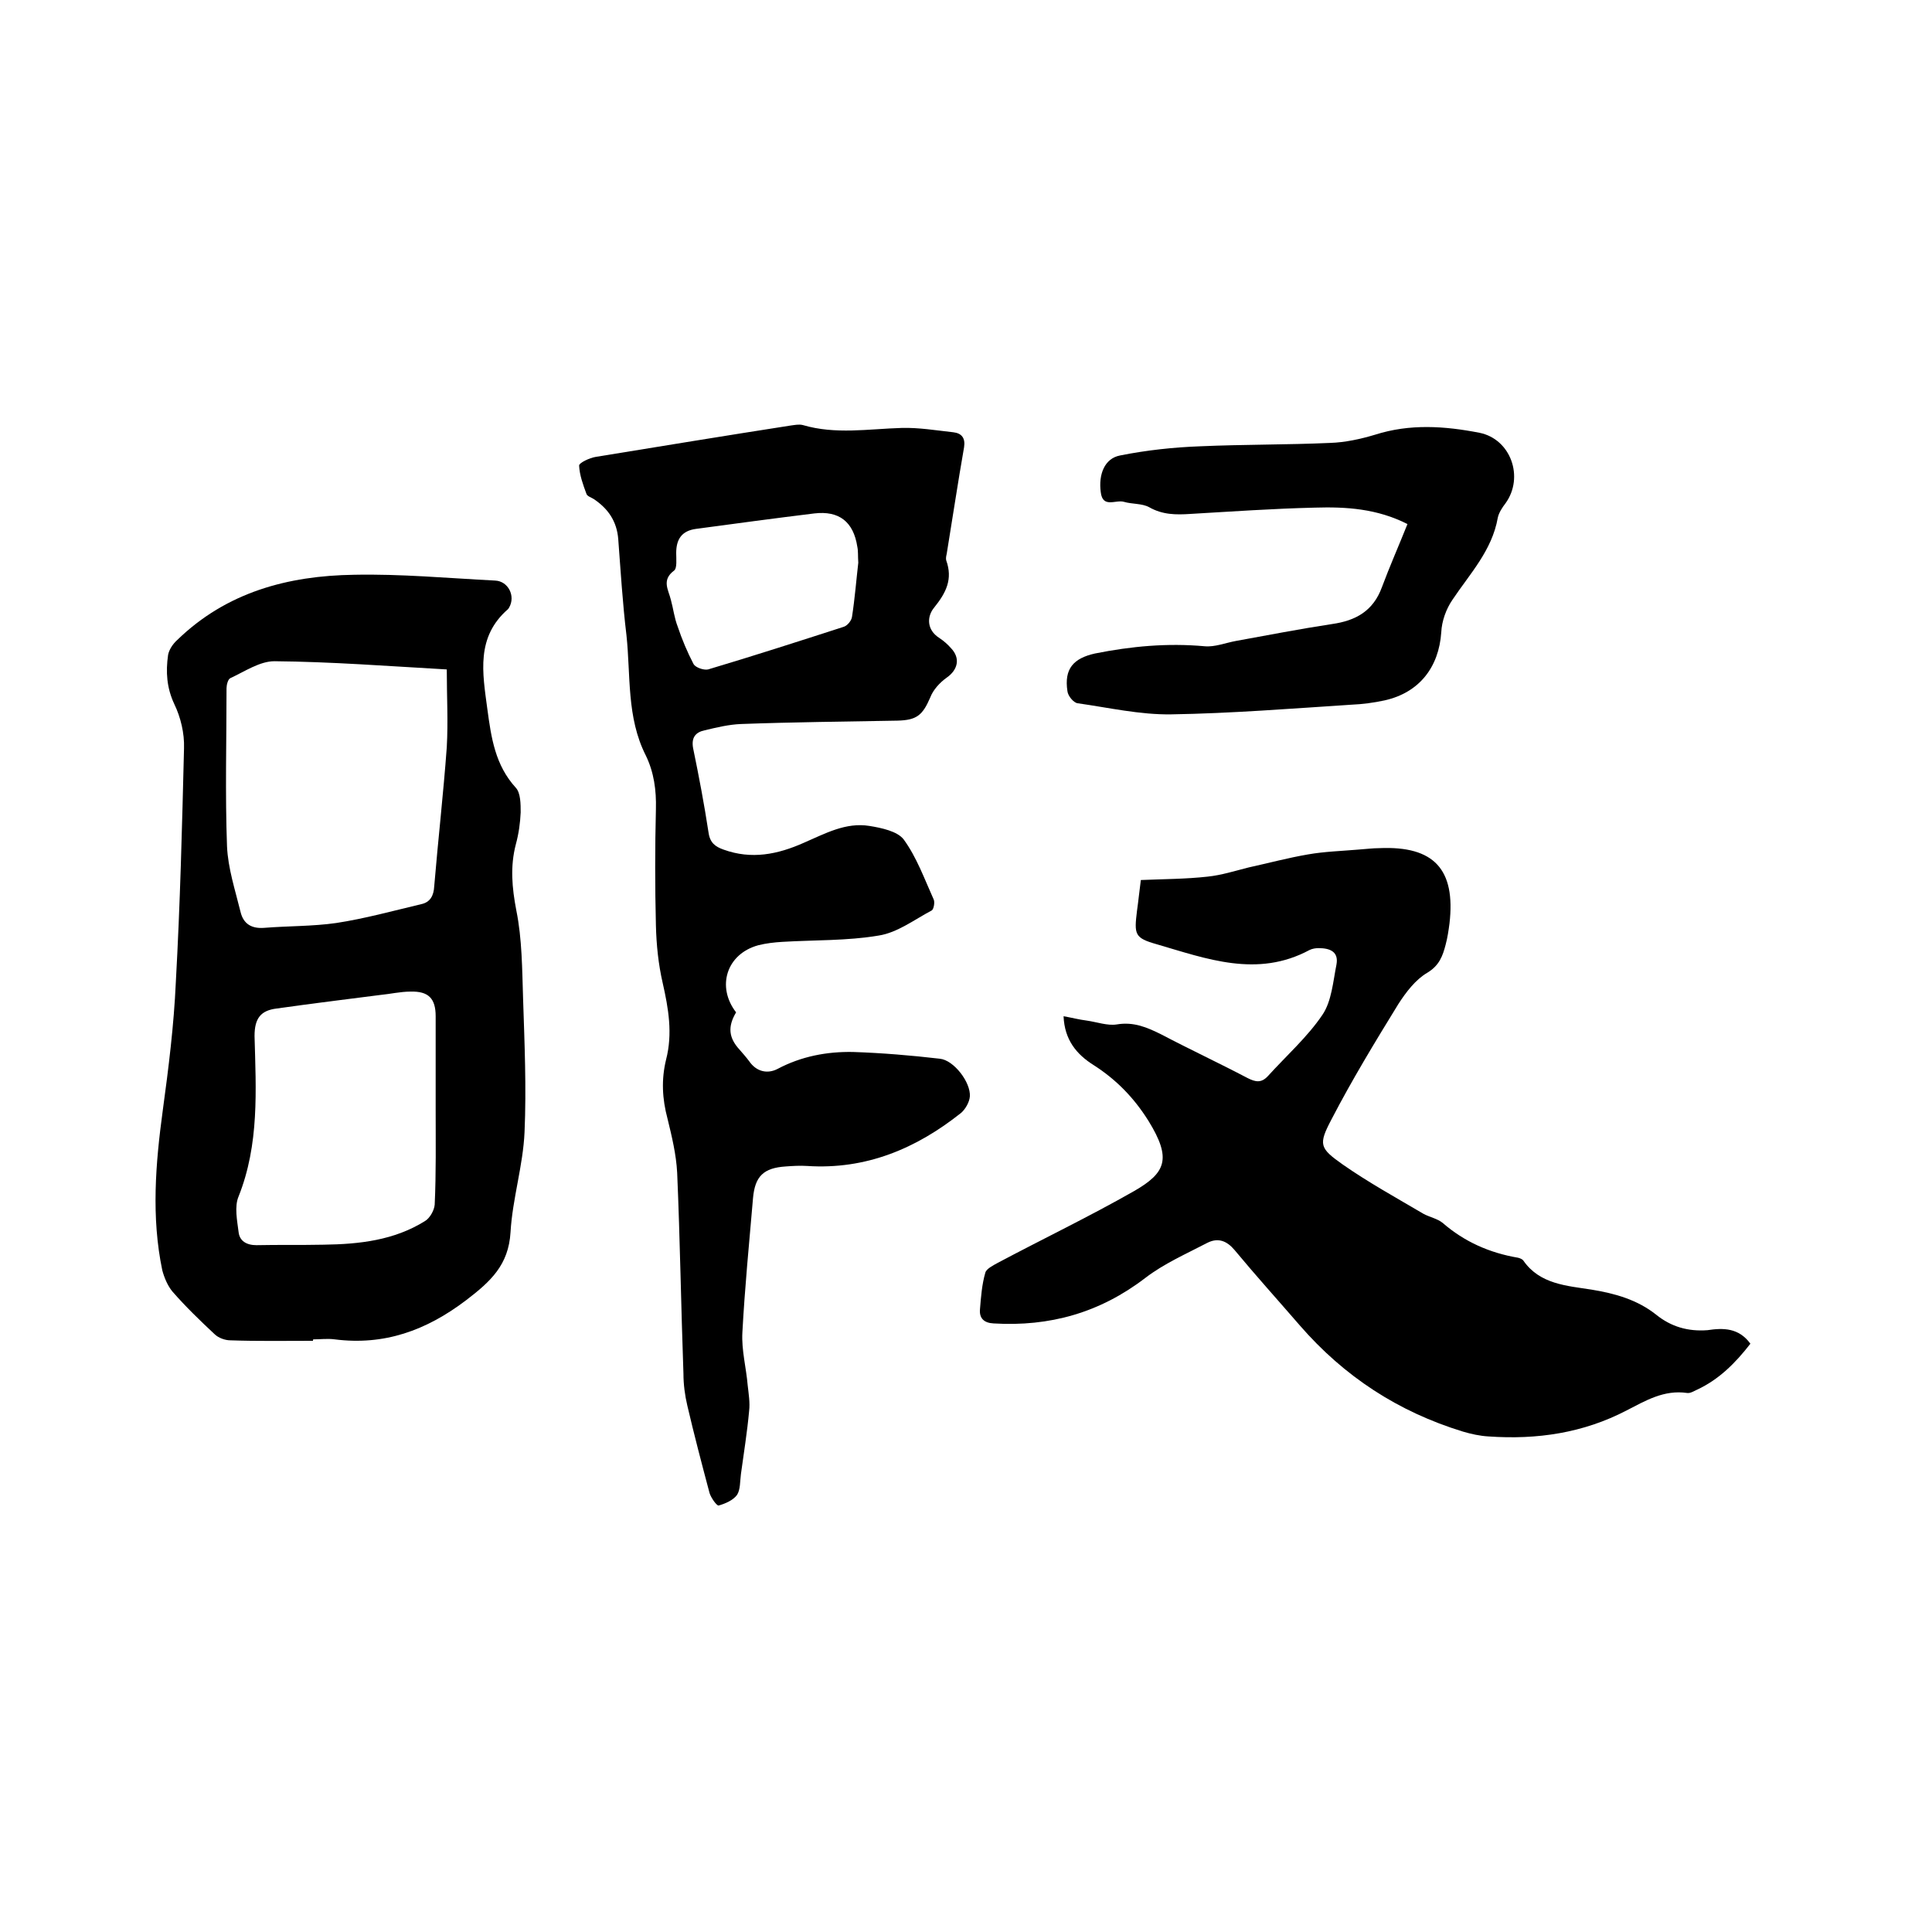 <svg enable-background="new 0 0 400 400" viewBox="0 0 400 400" xmlns="http://www.w3.org/2000/svg"><path d="m152.4 209.6c-1.8 3-1.5 5.3.7 7.7.7.8 1.4 1.6 2 2.4 1.5 2.2 3.8 2.7 5.9 1.6 4.9-2.6 10.2-3.6 15.6-3.5 6 .2 12 .7 18 1.4 2.9.3 6.4 4.9 6.2 7.8-.1 1.2-.9 2.6-1.8 3.4-9.3 7.4-19.7 11.8-31.9 11-1.5-.1-3 0-4.4.1-4.6.3-6.4 2-6.8 6.6-.8 9.3-1.7 18.5-2.2 27.8-.2 3.6.8 7.3 1.1 10.9.2 1.8.5 3.6.3 5.3-.4 4.4-1.1 8.7-1.7 13.1-.2 1.5-.1 3.2-.8 4.3-.8 1.1-2.4 1.8-3.8 2.2-.4.1-1.6-1.6-1.9-2.6-1.6-6-3.2-12.1-4.6-18.1-.5-2.1-.8-4.4-.8-6.6-.5-13.9-.7-27.7-1.3-41.6-.2-3.8-1.1-7.5-2-11.2-1.1-4.1-1.3-8.1-.3-12.2 1.4-5.4.5-10.6-.7-15.9-.9-3.9-1.3-7.9-1.4-11.9-.2-8-.2-16.1 0-24.1.1-3.9-.4-7.6-2.1-11.1-4-7.9-3.1-16.5-4-24.9-.8-6.6-1.2-13.3-1.7-19.9-.3-3.7-2.1-6.3-5.1-8.3-.5-.3-1.4-.6-1.5-1.1-.7-1.9-1.4-3.8-1.5-5.8 0-.6 2.2-1.6 3.4-1.8 13.5-2.2 26.9-4.4 40.4-6.5.8-.1 1.7-.3 2.5-.1 6.8 2 13.6.8 20.5.6 3.5-.1 7.1.5 10.7.9 1.7.2 2.5 1.2 2.2 3.1-1.3 7.4-2.4 14.8-3.6 22.1-.1.4-.2.9-.1 1.3 1.4 3.9 0 6.7-2.5 9.8-1.5 1.8-1.6 4.6 1.1 6.3.9.6 1.7 1.3 2.4 2.1 2 2.1 1.4 4.5-.9 6.1-1.4 1-2.8 2.5-3.4 4.1-1.6 3.7-2.8 4.7-6.8 4.8-10.8.2-21.6.3-32.4.7-2.5.1-5 .7-7.5 1.3-1.9.4-2.8 1.5-2.4 3.7 1.2 5.8 2.3 11.6 3.2 17.5.3 2.1 1.4 2.9 3.1 3.5 5.8 2.1 11.2 1 16.6-1.4 4.4-1.9 8.7-4.3 13.6-3.5 2.5.4 5.8 1.1 7.1 2.8 2.7 3.7 4.3 8.2 6.2 12.4.3.6 0 2.1-.4 2.3-3.6 1.9-7.1 4.6-11 5.2-6.5 1.1-13.3.9-19.9 1.3-1.7.1-3.4.3-5 .7-6.6 1.8-8.7 8.6-4.6 13.9zm25.3-93.1c-.1-1.4 0-2.4-.2-3.3-.8-5.2-3.8-7.5-8.9-6.9-8.2 1-16.3 2.1-24.5 3.2-3 .4-4.1 2.2-4.1 5 0 1.2.2 3.1-.4 3.6-2.7 2-1.2 4-.7 6.1.5 1.8.7 3.7 1.4 5.5.9 2.7 2 5.3 3.3 7.8.4.7 2.1 1.3 3 1.1 9.4-2.8 18.7-5.8 28-8.8.8-.2 1.7-1.3 1.8-2.1.6-3.9.9-7.8 1.3-11.2z"/><path d="m362.4 278.2c-3.1 4-6.5 7.4-11 9.5-.7.3-1.4.8-2.1.7-4.8-.7-8.6 1.6-12.5 3.6-9 4.7-18.6 6.1-28.6 5.4-1.8-.1-3.6-.5-5.3-1-13.4-4.1-24.6-11.4-33.8-22-4.5-5.2-9.1-10.3-13.5-15.6-1.6-1.9-3.4-2.6-5.6-1.5-4.4 2.3-9 4.3-12.9 7.3-9.4 7.2-19.8 10.1-31.4 9.4-2-.1-3-1.1-2.8-3 .2-2.5.4-5.1 1.1-7.5.2-.8 1.6-1.5 2.5-2 9.4-5 19-9.6 28.3-14.9 6.6-3.8 7.8-6.7 3-14.5-3-4.8-6.7-8.6-11.4-11.6-3.5-2.2-6-5.2-6.2-10.1 1.7.3 3.2.7 4.8.9 2.1.3 4.3 1.1 6.2.8 3.5-.6 6.3.6 9.3 2.1 5.9 3.1 11.9 5.9 17.8 9 1.6.8 2.8 1.1 4.2-.4 3.8-4.2 8.2-8.1 11.3-12.7 1.9-2.8 2.2-6.9 2.9-10.4.5-2.7-1.4-3.4-3.7-3.4-.6 0-1.3.1-1.9.4-10.8 5.8-21.3 1.8-31.6-1.2-4.6-1.3-4.7-2-4.1-6.9.3-2.1.5-4.2.8-6.4 4.7-.2 9.3-.2 13.8-.7 2.9-.3 5.7-1.2 8.5-1.9 4.1-.9 8.2-2 12.3-2.7 3.4-.6 6.9-.7 10.4-1 1.5-.1 3-.3 4.4-.3 11.3-.5 15.8 4.4 14.5 15.6-.2 1.5-.4 2.9-.8 4.4-.6 2.3-1.3 4.3-3.8 5.8-2.4 1.4-4.4 4-6 6.5-4.8 7.8-9.6 15.7-13.8 23.8-2.8 5.3-2.5 6 2.3 9.4 5.3 3.7 11.1 6.9 16.7 10.2 1.3.7 2.9 1 4 1.9 4.5 3.9 9.7 6.2 15.6 7.2.4.1.9.3 1.1.6 3.4 4.9 9 5.2 14.1 6 4.9.8 9.5 2.1 13.4 5.2 3.1 2.5 6.6 3.5 10.6 3.2 3.3-.5 6.5-.5 8.9 2.8z"/><path d="m64.8 277.6c-5.7 0-11.4.1-17.1-.1-1.1 0-2.5-.5-3.3-1.3-3-2.8-6-5.7-8.7-8.8-1-1.2-1.7-2.9-2.1-4.4-2.3-11-1.4-22.1.1-33.1 1.2-8.8 2.3-17.6 2.7-26.5.9-16.2 1.3-32.3 1.7-48.5.1-3.1-.7-6.4-2-9.1-1.6-3.4-1.8-6.7-1.3-10.2.2-1.1 1-2.3 1.9-3.1 10.2-9.9 22.9-13.3 36.6-13.5 9.7-.2 19.4.7 29.2 1.2 2.7.1 4.3 3.2 2.9 5.6-.1.1-.1.2-.2.3-6.7 5.8-5.3 13.2-4.3 20.7.8 5.9 1.6 11.6 5.9 16.3 1 1.1 1 3.4 1 5.1-.1 2.2-.4 4.4-1 6.6-1.2 4.6-.8 9 .1 13.7 1.2 5.9 1.2 12.2 1.4 18.3.3 9.2.7 18.4.3 27.6-.3 6.9-2.5 13.8-2.9 20.7-.4 6.8-4.1 10.2-9.2 14.1-8.3 6.3-17 9.4-27.2 8.1-1.5-.2-3 0-4.4 0-.1 0-.1.1-.1.3zm27.7-139c-12.3-.7-24-1.6-35.7-1.7-3 0-6.1 2.1-9.1 3.5-.5.2-.8 1.4-.8 2.1 0 10.9-.3 21.8.1 32.7.2 4.6 1.7 9.1 2.8 13.6.6 2.5 2.3 3.5 4.9 3.3 5-.4 10-.3 14.9-1 5.9-.9 11.7-2.5 17.6-3.9 1.9-.4 2.6-1.8 2.7-3.7.8-9.6 1.9-19.2 2.6-28.8.3-5.3 0-10.6 0-16.1zm-2.3 91.2c0-6.5 0-12.9 0-19.4 0-3.7-1.5-5.2-5.2-5.1-2.1 0-4.2.5-6.3.7-7.1.9-14.3 1.8-21.4 2.8-3.3.4-4.6 2-4.6 5.7.3 11.2 1 22.4-3.3 33.2-.9 2.1-.3 5 0 7.4.2 1.8 1.6 2.7 3.7 2.7 4.6-.1 9.3 0 13.9-.1 7.4-.1 14.6-.9 21-4.9 1-.6 1.9-2.2 2-3.4.3-6.5.2-13.1.2-19.6z"/><path d="m291.4 108.5c-6.3-3.2-12.7-3.6-19.2-3.4-8.6.2-17.1.8-25.7 1.3-3 .2-5.8.2-8.6-1.4-1.5-.8-3.5-.6-5.2-1.1s-4.4 1.4-4.8-2c-.5-3.7.8-7 4-7.6 5.5-1.1 11.1-1.7 16.6-1.9 9-.4 18-.3 26.9-.7 3.1-.1 6.3-.8 9.3-1.7 7.2-2.3 14.4-1.8 21.6-.4 6.5 1.3 9.3 9.2 5.4 14.6-.7.9-1.4 2-1.6 3-1.2 6.8-5.8 11.6-9.4 17-1.3 1.9-2.2 4.4-2.3 6.7-.5 7.3-4.6 12.5-11.7 14.1-2.3.5-4.6.8-6.9.9-12.4.8-24.9 1.8-37.3 2-6.5.1-13-1.4-19.4-2.3-.8-.1-2-1.5-2.1-2.5-.7-4.6 1.2-6.8 5.7-7.8 7.5-1.5 15-2.2 22.7-1.5 2.1.2 4.3-.7 6.5-1.1 6.6-1.2 13.3-2.5 19.9-3.5 4.9-.7 8.5-2.7 10.3-7.6 1.6-4.3 3.5-8.6 5.3-13.1z"/></svg>